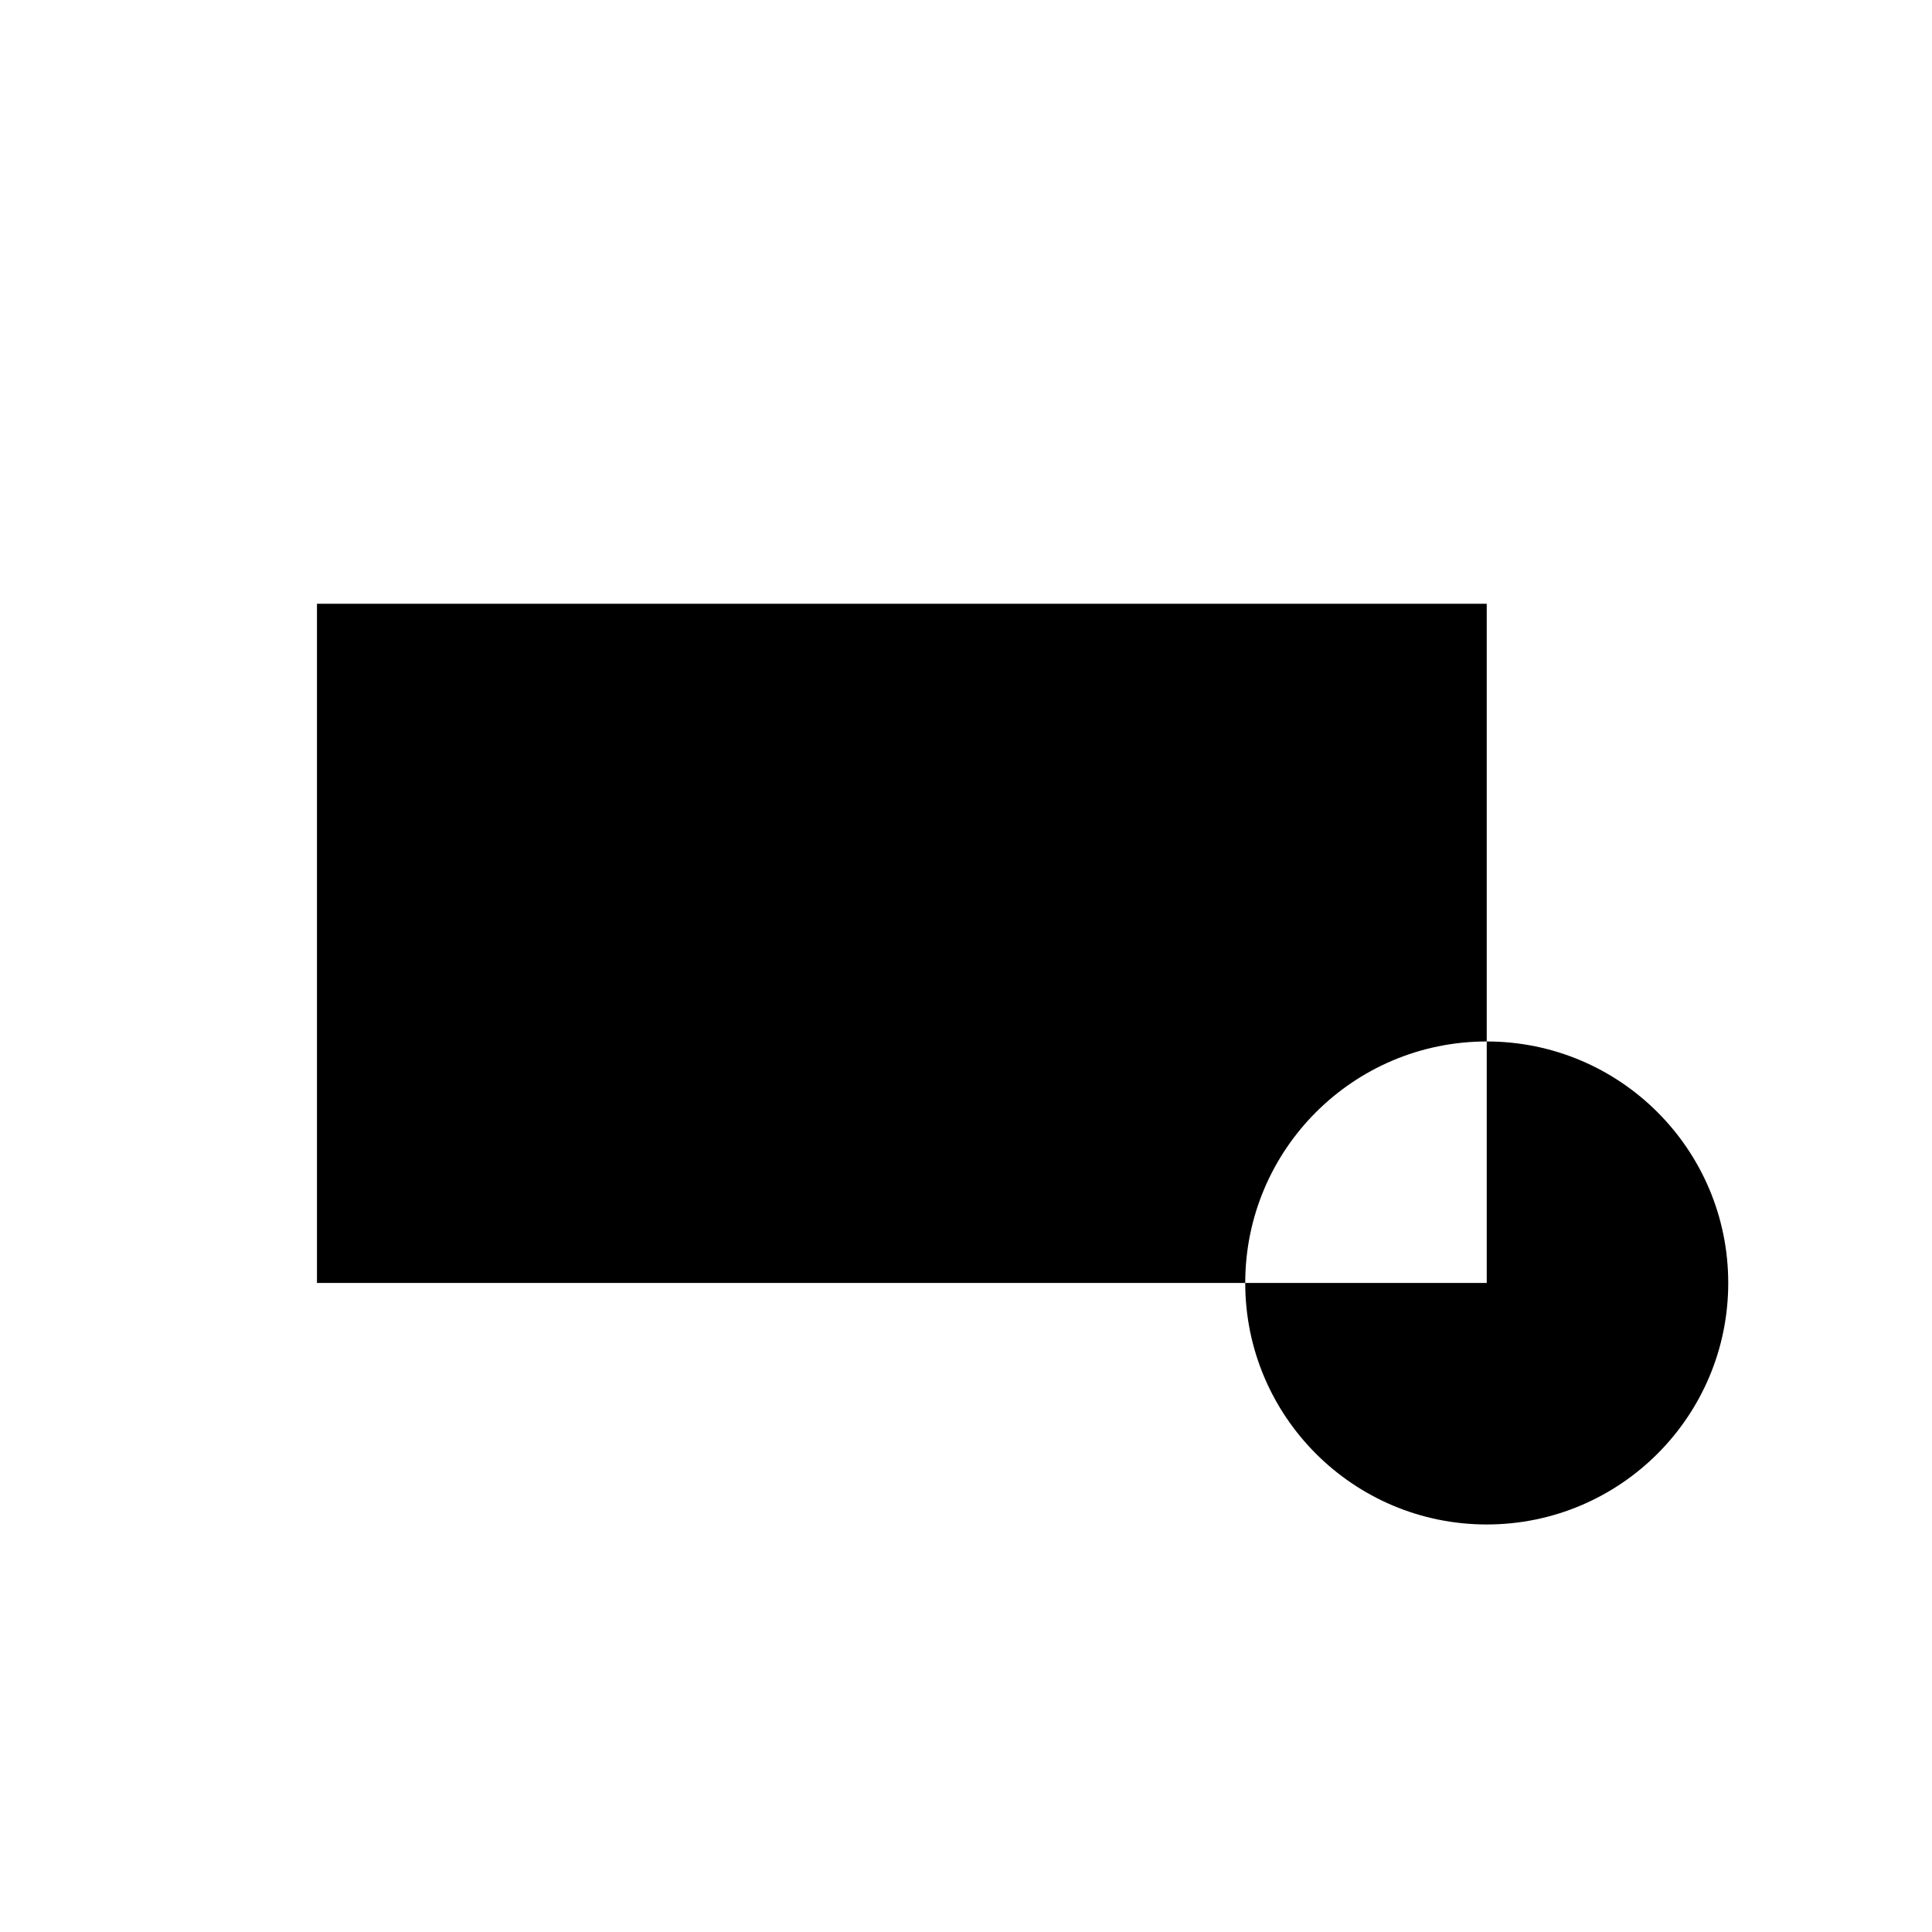 <svg
	width="256"
	height="256"
	viewBox="0 0 256 256"
	fill="none"
	xmlns="http://www.w3.org/2000/svg"
>
	<path
		fill-rule="evenodd"
		clip-rule="evenodd"
		d="M197 80H42V170H165C165 187.673 179.327 202 197 202C214.673 202 229 187.673 229 170C229 152.327 214.673 138 197 138V80ZM197 138C179.327 138 165 152.327 165 170H197V138Z"
		fill="black"
	/>
</svg>